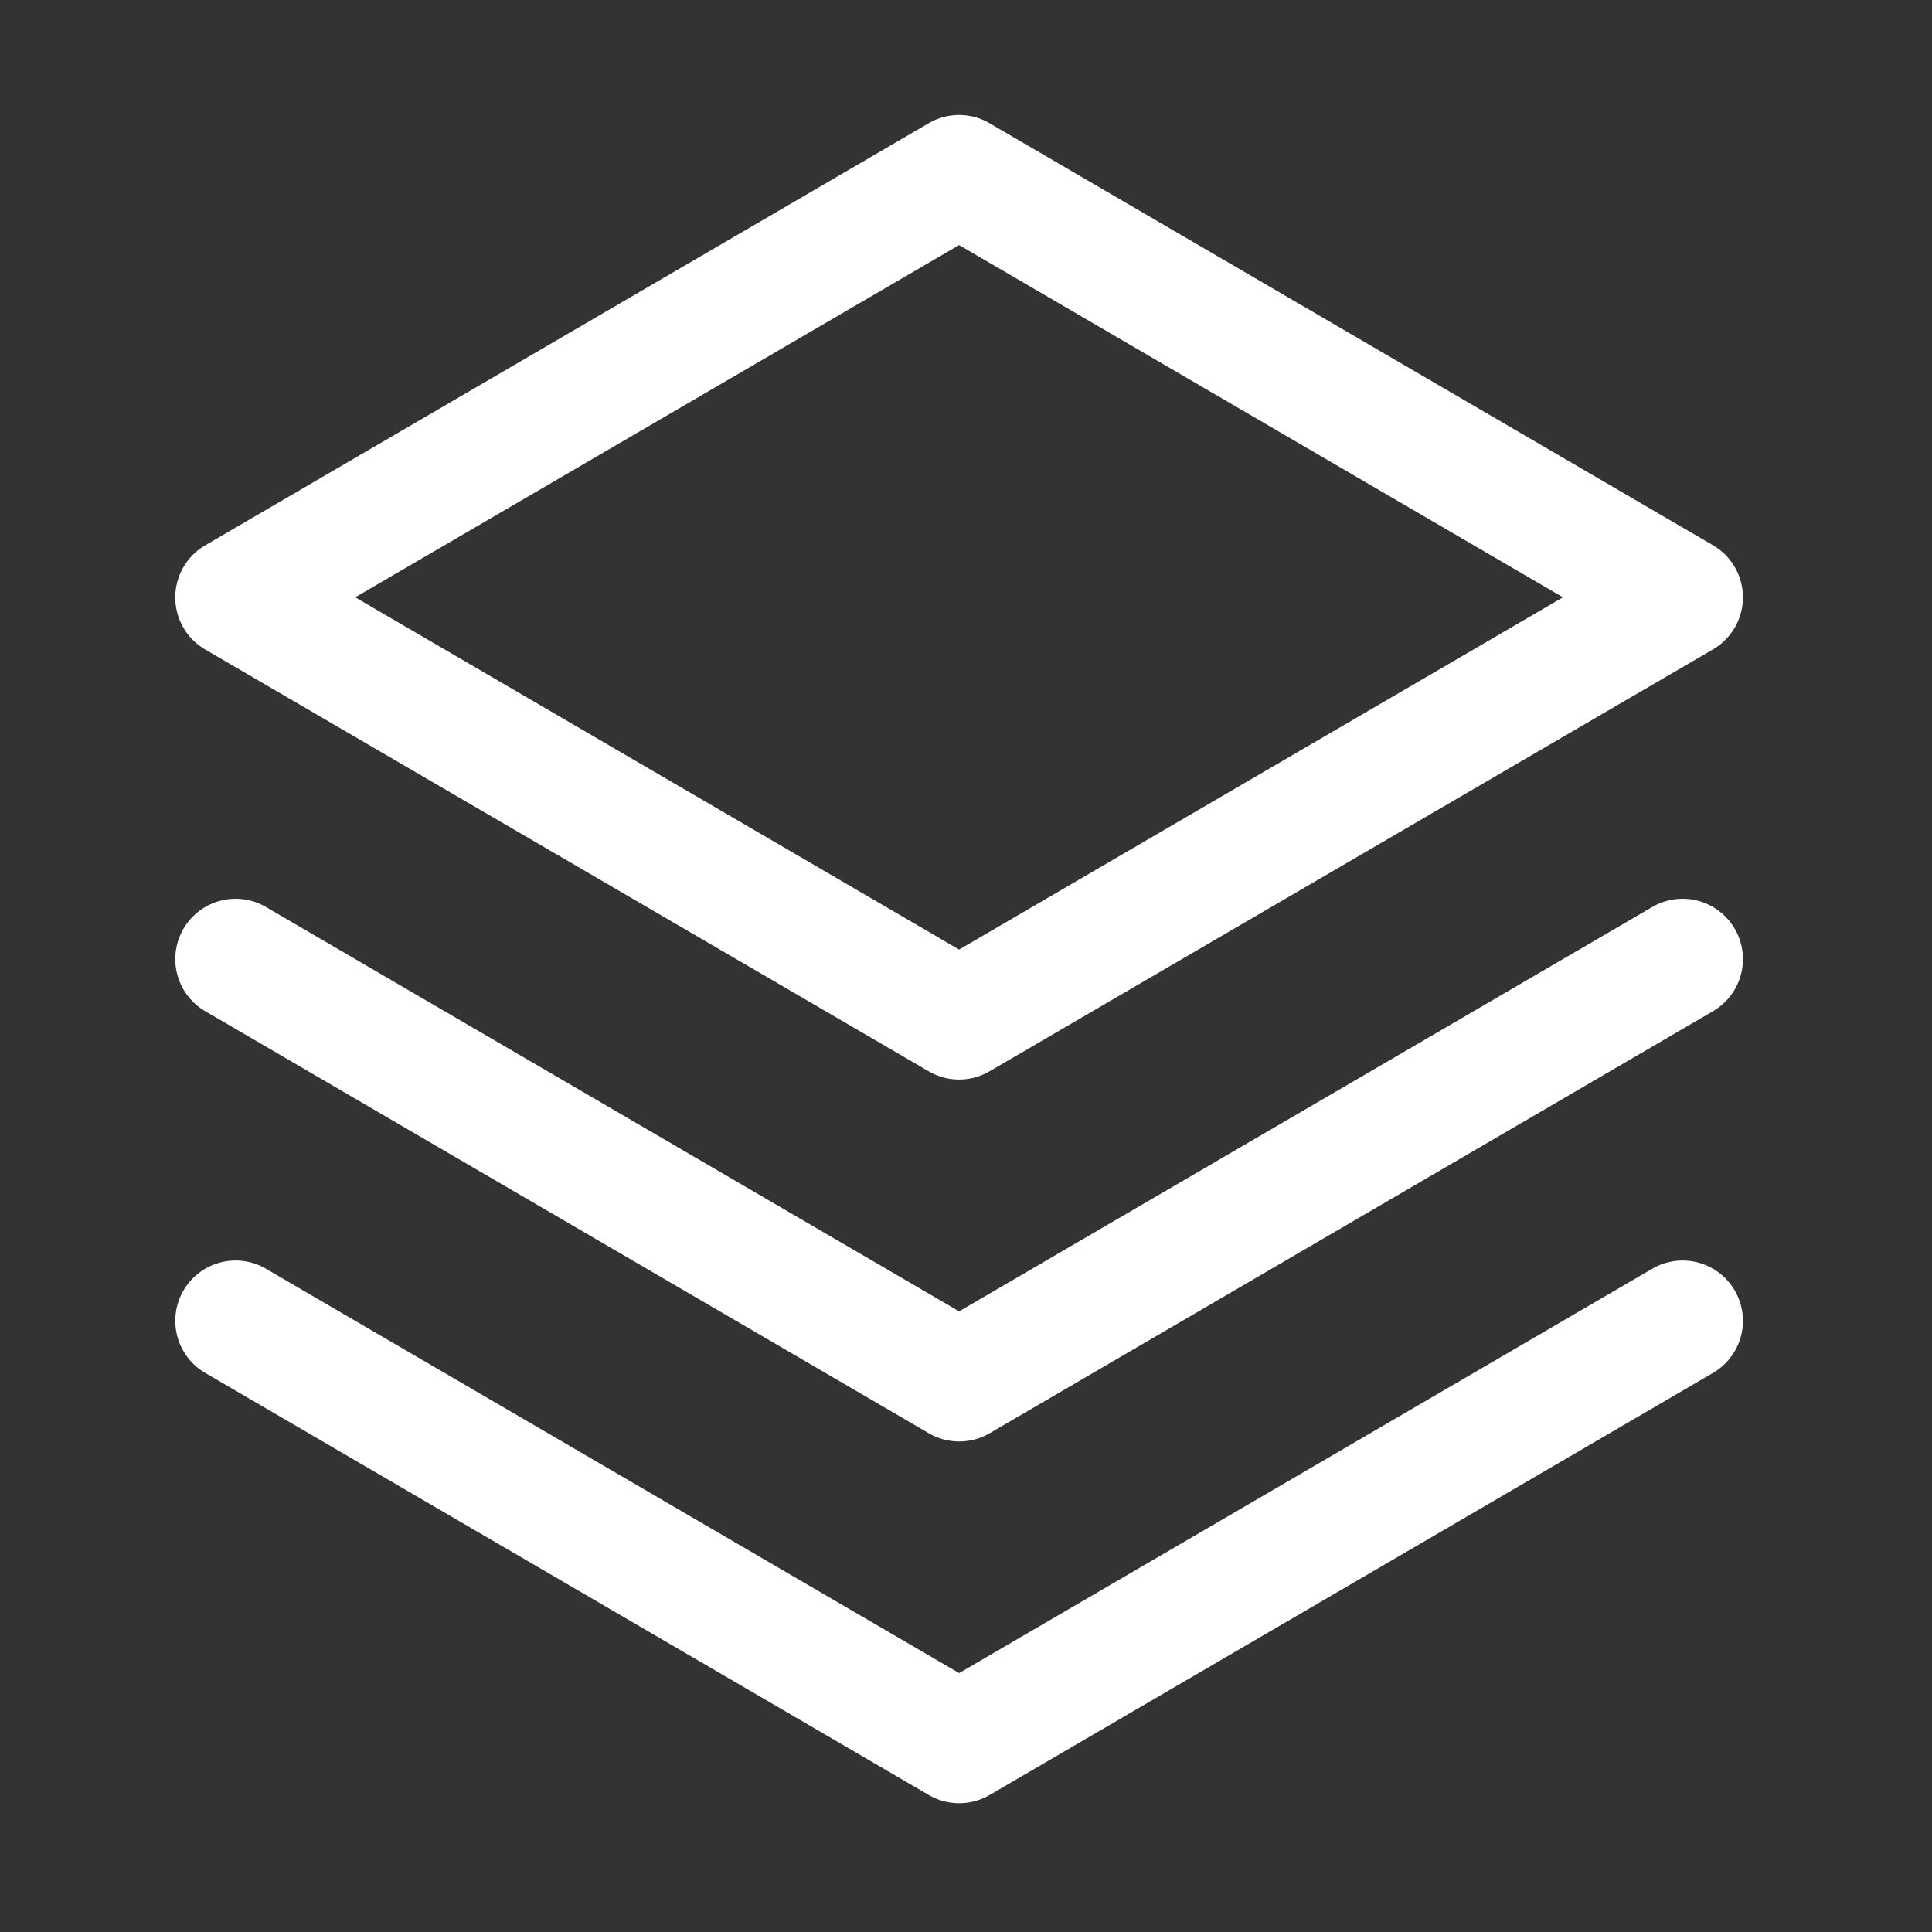 <svg id="그룹_318" data-name="그룹 318" xmlns="http://www.w3.org/2000/svg" width="60" height="60" viewBox="0 0 60 60">
  <rect x="0" y="0" width="60" height="60" fill="#333333" stroke="none"/>
  <rect id="사각형_342" data-name="사각형 342" width="60" height="60" fill="none"/>
  <path id="패스_144" data-name="패스 144" d="M48.341,184.851a1.871,1.871,0,0,1-.943-.255L24.928,171.489a1.872,1.872,0,0,1,1.887-3.235l21.526,12.557,21.526-12.557a1.872,1.872,0,0,1,1.887,3.235L49.284,184.6A1.871,1.871,0,0,1,48.341,184.851Z" transform="translate(-18.555 -128.852)" fill="#fff"/>
  <path id="패스_145" data-name="패스 145" d="M48.341,136.851a1.871,1.871,0,0,1-.943-.255L24.928,123.489a1.872,1.872,0,1,1,1.887-3.235l21.526,12.557,21.526-12.557a1.872,1.872,0,1,1,1.887,3.235L49.284,136.6A1.871,1.871,0,0,1,48.341,136.851Z" transform="translate(-18.555 -92.086)" fill="#fff"/>
  <path id="패스_146" data-name="패스 146" d="M48.342,16a1.871,1.871,0,0,1,.943.255L71.754,29.362a1.872,1.872,0,0,1,0,3.235L49.285,45.7a1.872,1.872,0,0,1-1.887,0L24.929,32.6a1.872,1.872,0,0,1,0-3.235L47.4,16.255A1.871,1.871,0,0,1,48.342,16ZM67.095,30.979,48.342,20.04,29.589,30.979,48.342,41.919Z" transform="translate(-18.556 -12.429)" fill="#fff"/>
</svg>
